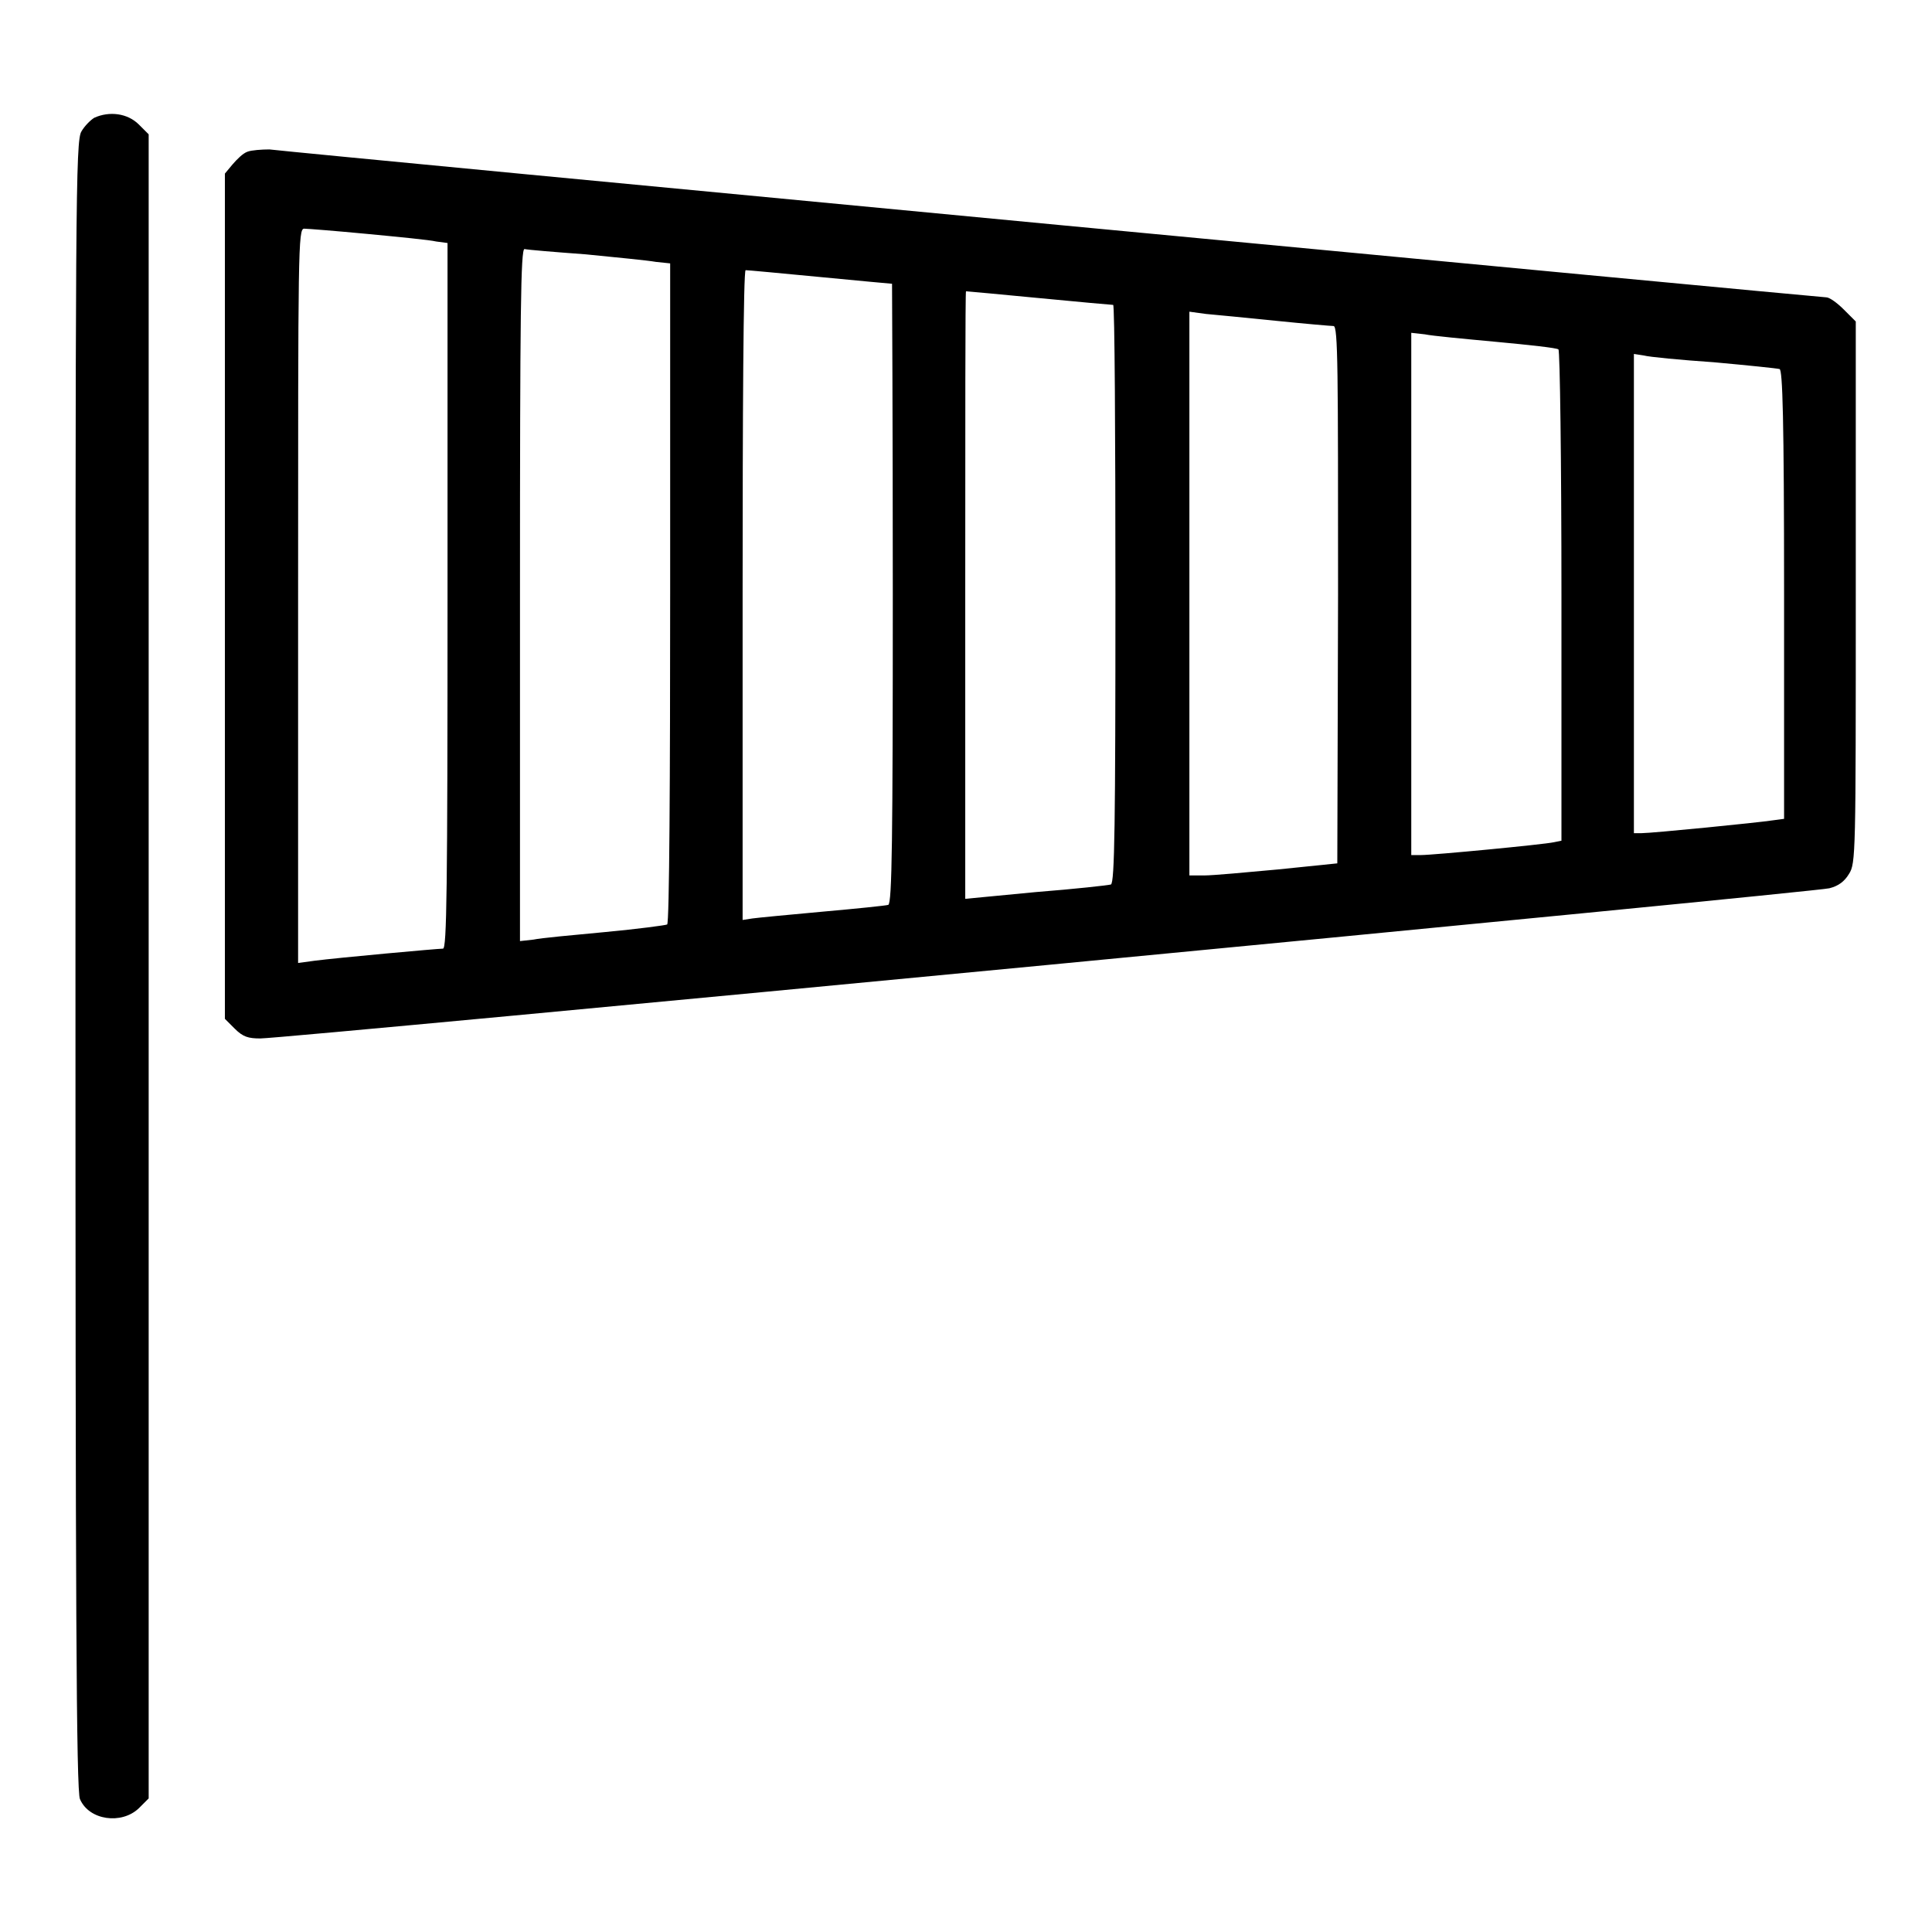 <?xml version="1.0" encoding="utf-8"?>
<!-- Svg Vector Icons : http://www.onlinewebfonts.com/icon -->
<!DOCTYPE svg PUBLIC "-//W3C//DTD SVG 1.1//EN" "http://www.w3.org/Graphics/SVG/1.1/DTD/svg11.dtd">
<svg version="1.1" xmlns="http://www.w3.org/2000/svg" xmlns:xlink="http://www.w3.org/1999/xlink" x="0px" y="0px" viewBox="0 0 256 256" enable-background="new 0 0 256 256" xml:space="preserve">
<g><g><g><path fill="#000000" d="M12.5,15.6c-0.5,0.3-1.3,1.1-1.7,1.8C10,18.6,10,26.7,10,128c0,83.7,0.1,109.5,0.6,110.4c1.2,2.8,5.5,3.4,7.8,1.2l1.3-1.3V128V17.8l-1.3-1.3C16.9,15,14.5,14.7,12.5,15.6z"/><path fill="#000000" d="M32.8,20.1c-0.6,0.2-1.4,1-2,1.7l-1,1.2v56v56l1.3,1.3c1.1,1.1,1.8,1.3,3.4,1.3c3.4,0,206.1-19.4,207.9-19.9c1.2-0.3,2-0.9,2.6-1.9c0.9-1.4,0.9-2.6,0.9-37.4V42.6l-1.6-1.6c-0.9-0.9-1.9-1.6-2.3-1.6c-0.7,0-201.3-19-206.3-19.6C34.7,19.8,33.3,19.9,32.8,20.1z M48.7,31c4.2,0.4,8.3,0.8,9.1,1l1.5,0.2v46.7c0,39.1-0.1,46.8-0.6,46.8c-0.7,0-13.9,1.2-17,1.6l-2.2,0.3V78.9c0-45.9,0-48.6,0.8-48.6C40.7,30.3,44.5,30.6,48.7,31z M77.6,33.7c4,0.4,8.2,0.8,9.3,1l1.9,0.2v43.7c0,24.1-0.1,43.8-0.4,43.9c-0.2,0.1-3.9,0.6-8.2,1c-4.3,0.4-8.6,0.8-9.5,1l-1.8,0.2V78.9c0-37.7,0.1-45.9,0.6-45.9C69.9,33.1,73.5,33.4,77.6,33.7z M108.6,36.7c5.2,0.5,9.5,0.9,9.6,0.9c0,0,0.1,18.5,0.1,41c0,32.5-0.1,41.1-0.6,41.3c-0.3,0.1-4.2,0.5-8.7,0.9c-4.4,0.4-8.6,0.8-9.3,0.9l-1.3,0.2V78.9c0-23.7,0.1-43.1,0.4-43.1C99.1,35.8,103.4,36.2,108.6,36.7z M137.7,39.5c5.2,0.5,9.6,0.9,9.8,0.9c0.2,0,0.3,17.2,0.3,38.3c0,30.2-0.1,38.3-0.6,38.5c-0.3,0.1-4.8,0.6-9.9,1l-9.4,0.9V78.8c0-22.1,0-40.2,0.1-40.2C128.2,38.6,132.5,39,137.7,39.5z M169,42.5c3.9,0.4,7.4,0.7,7.7,0.7c0.6,0,0.6,5.8,0.6,35.6l-0.1,35.6l-7.8,0.8c-4.3,0.4-8.7,0.8-9.8,0.8l-2,0V78.7V41.3l2.2,0.3C160.9,41.7,165.1,42.1,169,42.5z M198.3,45.3c4.3,0.4,8,0.8,8.2,1c0.2,0.1,0.4,14.8,0.4,32.6v32.5l-1,0.2c-1.3,0.3-16,1.7-17.6,1.7H187V78.7V44.1l1.8,0.2C189.7,44.5,194,44.9,198.3,45.3z M227.1,48c4.4,0.4,8.3,0.8,8.7,0.9c0.4,0.1,0.6,6.5,0.6,29.9v29.7l-1.5,0.2c-1.9,0.3-16,1.7-17.4,1.7h-1V78.7V46.9l1.3,0.2C218.5,47.3,222.7,47.7,227.1,48z"/></g></g></g>
</svg>